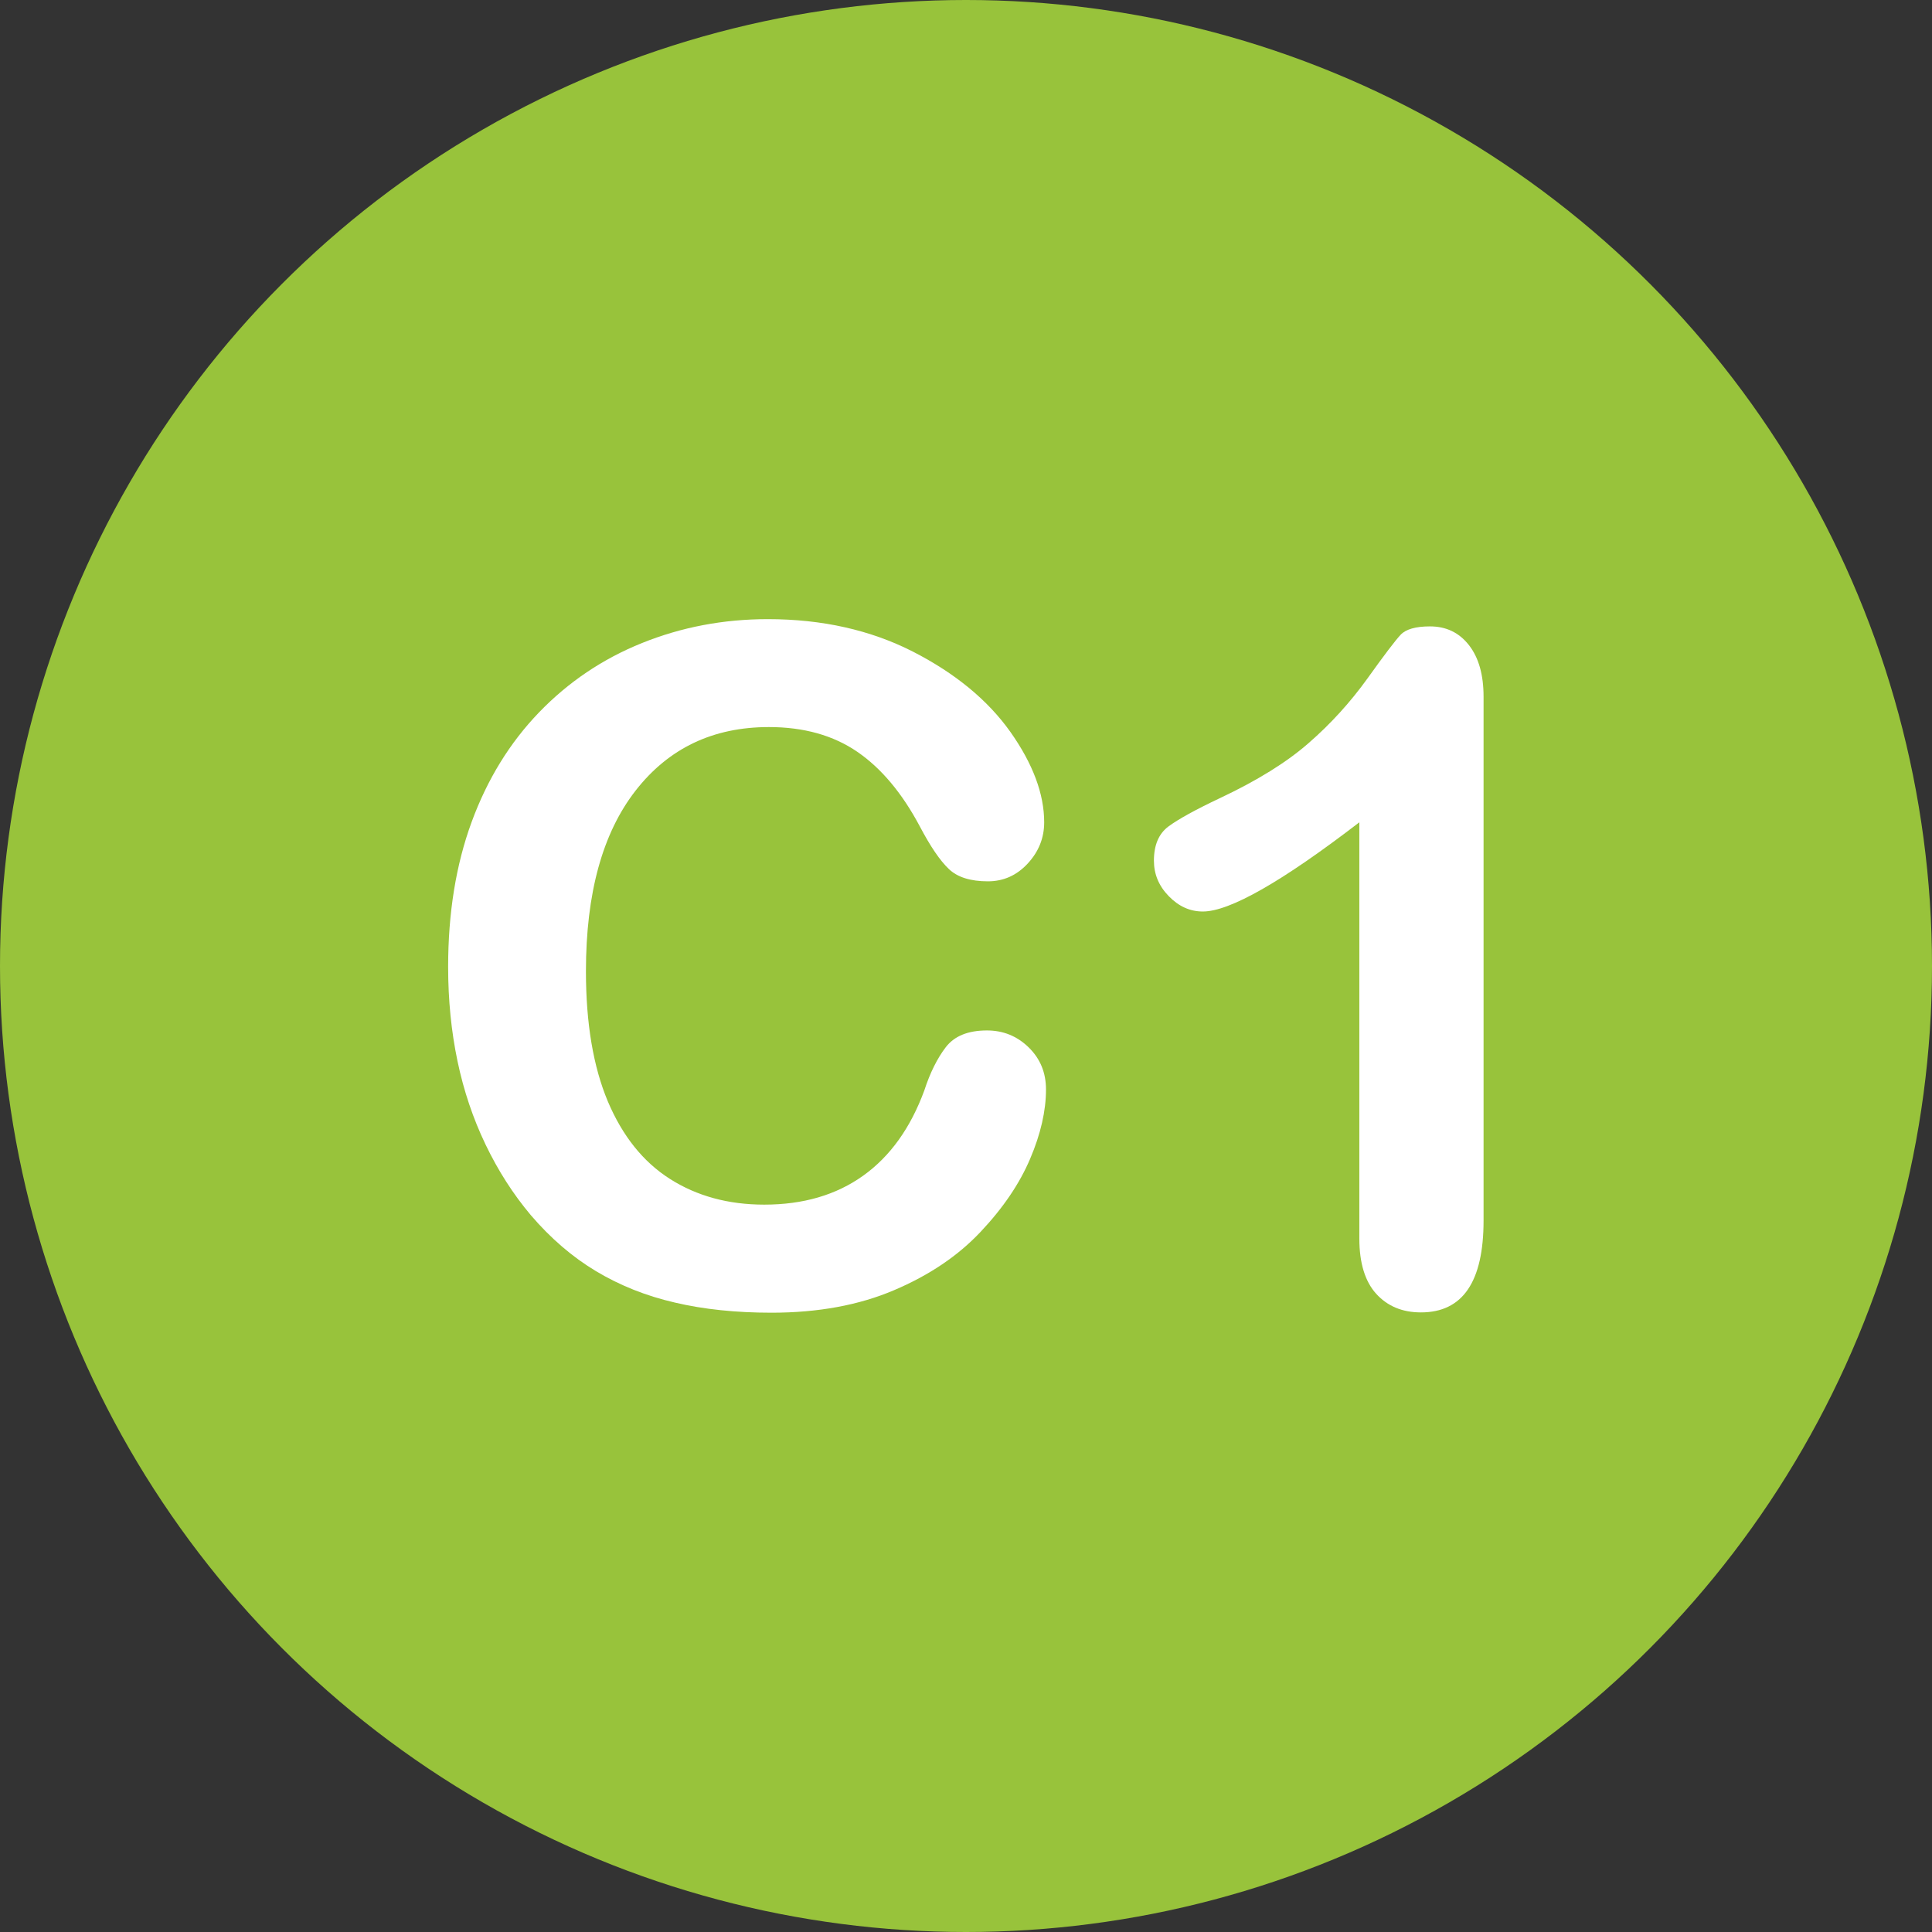 <?xml version="1.0" encoding="utf-8"?>
<!-- Generator: Adobe Illustrator 23.0.1, SVG Export Plug-In . SVG Version: 6.00 Build 0)  -->
<svg version="1.1" id="Capa_1" xmlns="http://www.w3.org/2000/svg" xmlns:xlink="http://www.w3.org/1999/xlink" x="0px" y="0px"
	 viewBox="0 0 128 128" style="enable-background:new 0 0 128 128;" xml:space="preserve">
<rect x="0" y="0" width="128" height="128" fill="#333333" stroke="none"/>
<style type="text/css">
	.st0{fill:#98C33B;}
	.st1{fill:#FFFFFF;}
</style>
<g>
	<circle class="st0" cx="64" cy="64" r="64"/>
	<g>
		<path class="st1" d="M69.3,72.18c0,1.41-0.35,2.95-1.05,4.59c-0.7,1.65-1.79,3.26-3.29,4.85c-1.5,1.59-3.4,2.87-5.73,3.86
			c-2.32,0.99-5.03,1.49-8.12,1.49c-2.34,0-4.48-0.22-6.39-0.67c-1.92-0.44-3.66-1.14-5.23-2.08c-1.57-0.94-3.01-2.18-4.32-3.71
			c-1.17-1.39-2.17-2.95-3-4.68c-0.83-1.73-1.45-3.57-1.86-5.53c-0.41-1.96-0.62-4.04-0.62-6.24c0-3.58,0.52-6.78,1.56-9.61
			c1.04-2.83,2.53-5.25,4.47-7.26c1.94-2.01,4.21-3.54,6.82-4.59c2.61-1.05,5.38-1.58,8.33-1.58c3.6,0,6.8,0.72,9.61,2.15
			c2.81,1.44,4.96,3.21,6.46,5.32c1.49,2.11,2.24,4.11,2.24,5.99c0,1.03-0.36,1.94-1.09,2.73c-0.73,0.79-1.61,1.18-2.64,1.18
			c-1.15,0-2.02-0.27-2.59-0.82c-0.58-0.55-1.22-1.49-1.92-2.82c-1.17-2.2-2.55-3.85-4.14-4.94c-1.59-1.09-3.54-1.64-5.86-1.64
			c-3.7,0-6.64,1.4-8.83,4.21c-2.19,2.81-3.29,6.8-3.29,11.97c0,3.46,0.49,6.33,1.45,8.62c0.97,2.29,2.34,4.01,4.12,5.14
			c1.78,1.13,3.86,1.7,6.24,1.7c2.59,0,4.77-0.64,6.56-1.92c1.79-1.28,3.14-3.17,4.05-5.65c0.38-1.17,0.86-2.13,1.42-2.86
			c0.57-0.74,1.47-1.11,2.73-1.11c1.07,0,1.99,0.37,2.76,1.12C68.92,70.14,69.3,71.07,69.3,72.18z"/>
		<path class="st1" d="M90.06,82.06V54.48c-5.13,3.94-8.59,5.91-10.37,5.91c-0.85,0-1.6-0.34-2.26-1.02
			c-0.66-0.68-0.98-1.46-0.98-2.35c0-1.03,0.32-1.79,0.97-2.27c0.65-0.48,1.79-1.11,3.42-1.88c2.44-1.15,4.4-2.36,5.86-3.64
			c1.46-1.27,2.76-2.7,3.89-4.27c1.13-1.58,1.87-2.55,2.21-2.91c0.34-0.36,0.99-0.55,1.94-0.55c1.07,0,1.93,0.41,2.58,1.24
			c0.65,0.83,0.97,1.97,0.97,3.42v34.7c0,4.06-1.38,6.09-4.15,6.09c-1.23,0-2.22-0.41-2.97-1.24C90.44,84.9,90.06,83.68,90.06,82.06
			z"/>
	</g>
</g>
</svg>
